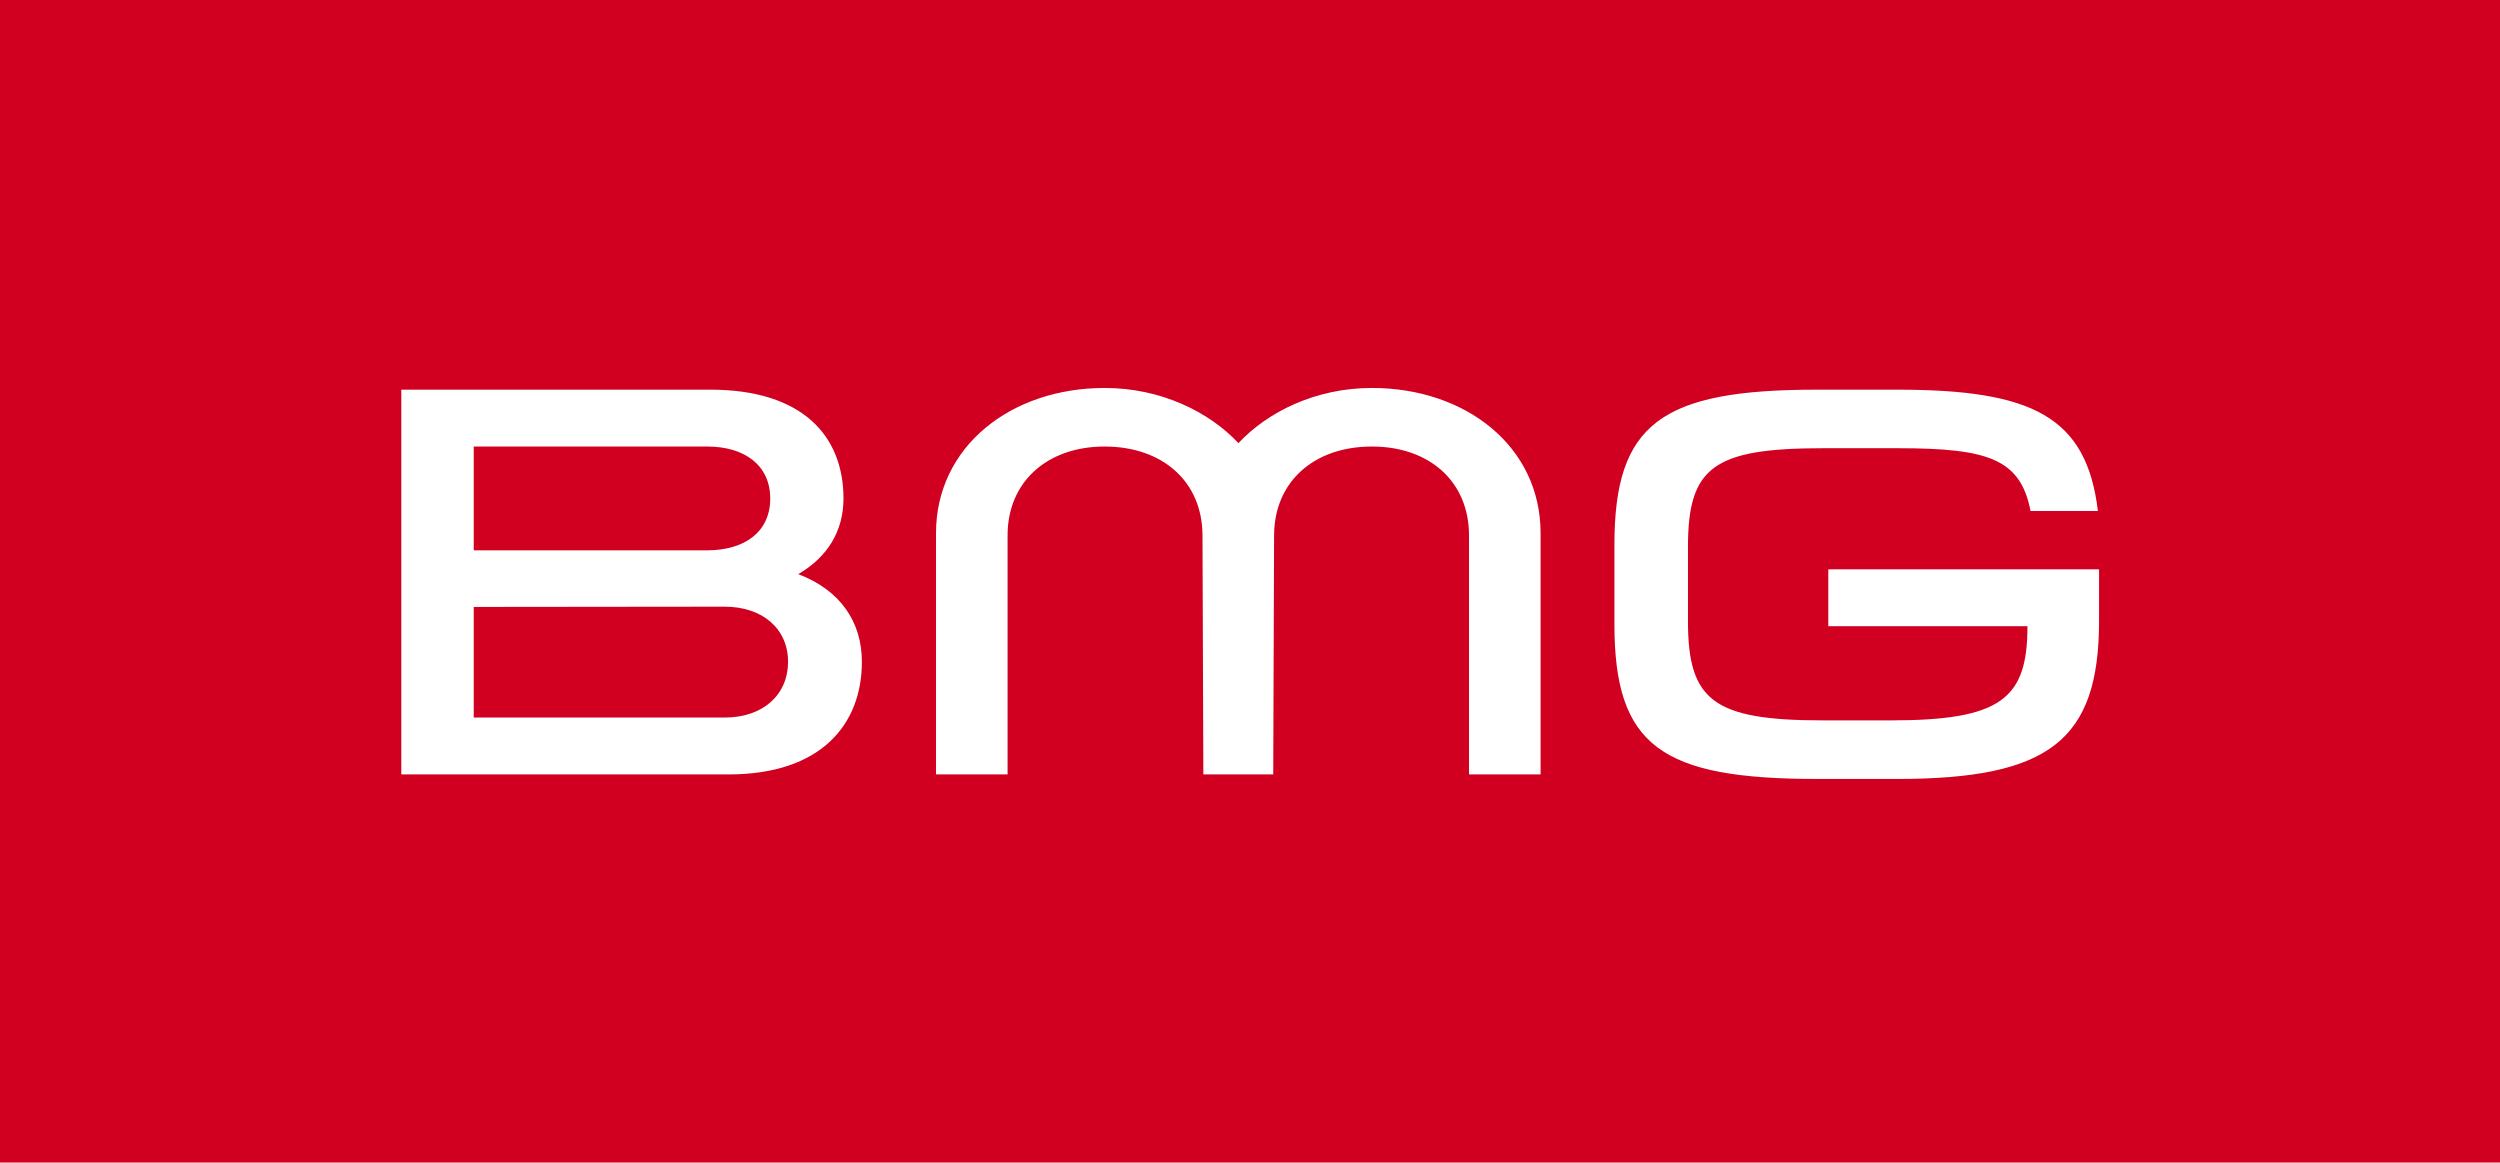 <?xml version="1.0" encoding="UTF-8" standalone="no"?>
<!-- Created with Inkscape (http://www.inkscape.org/) -->

<svg
   xmlns:dc="http://purl.org/dc/elements/1.1/"
   xmlns:cc="http://creativecommons.org/ns#"
   xmlns:rdf="http://www.w3.org/1999/02/22-rdf-syntax-ns#"
   xmlns:svg="http://www.w3.org/2000/svg"
   xmlns="http://www.w3.org/2000/svg"
   xmlns:sodipodi="http://sodipodi.sourceforge.net/DTD/sodipodi-0.dtd"
   xmlns:inkscape="http://www.inkscape.org/namespaces/inkscape"
   width="158.221mm"
   height="73.573mm"
   viewBox="0 0 158.221 73.573"
   version="1.1"
   id="svg1719"
   inkscape:version="0.92.4 (5da689c313, 2019-01-14)"
   sodipodi:docname="BMG_Rights_Management.svg">
  <defs
     id="defs1713">
	
	
	
</defs>
  <sodipodi:namedview
     id="base"
     pagecolor="#ffffff"
     bordercolor="#666666"
     borderopacity="1.0"
     inkscape:pageopacity="0.0"
     inkscape:pageshadow="2"
     inkscape:zoom="1"
     inkscape:cx="312.12737"
     inkscape:cy="144.68443"
     inkscape:document-units="mm"
     inkscape:current-layer="layer1"
     showgrid="false"
     inkscape:window-width="1366"
     inkscape:window-height="705"
     inkscape:window-x="-8"
     inkscape:window-y="-8"
     inkscape:window-maximized="1"
     inkscape:snap-global="true" />
  <g
     inkscape:label="Layer 1"
     inkscape:groupmode="layer"
     id="layer1"
     style="display:inline"
     transform="translate(-19.995,-106.34)">
    <g
       id="g1780">
      <path
         sodipodi:nodetypes="ccccc"
         inkscape:connector-curvature="0"
         id="rect1775"
         d="M 19.995,106.34 H 178.216 v 73.573 H 19.995 Z"
         style="opacity:1;vector-effect:none;fill:#d20020;fill-opacity:1;fill-rule:nonzero;stroke:none;stroke-width:1.342;stroke-linecap:butt;stroke-linejoin:miter;stroke-miterlimit:4;stroke-dasharray:none;stroke-dashoffset:0;stroke-opacity:1;paint-order:markers stroke fill" />
      <path
         sodipodi:nodetypes="cccccccccccccccccccccccccccccccccccccccccccccccccccccccccc"
         inkscape:connector-curvature="0"
         d="m 117.496,140.079 v 15.273 h -4.53 v -15.13 c 0,-3.42 -2.525,-5.622 -6.141,-5.622 -3.671,0 -6.183,2.22 -6.195,5.622 l -0.054,15.13 h -4.423 l -0.054,-15.13 c -0.012,-3.42 -2.542,-5.622 -6.195,-5.622 -3.617,0 -6.141,2.22 -6.141,5.622 v 15.13 H 79.234 v -15.273 c 0,-5.461 4.727,-9.185 10.671,-9.185 3.581,0 6.625,1.522 8.469,3.491 1.844,-1.97 4.87,-3.491 8.451,-3.491 5.944,0 10.671,3.706 10.671,9.185 z m -52.551,-9.078 c 5.873,0 8.433,2.954 8.433,6.893 0,2.041 -1.003,3.706 -2.865,4.781 2.686,1.021 4.029,3.044 4.029,5.551 0,3.957 -2.578,7.126 -8.433,7.126 H 45.393 v -24.351 z m -14.968,13.751 v 7.001 h 15.882 c 2.435,0 4.011,-1.45 4.011,-3.527 0,-2.077 -1.594,-3.494 -4.029,-3.491 z m 0,-3.581 H 64.731 c 2.435,0 4.011,-1.2 4.011,-3.277 0,-2.077 -1.576,-3.295 -4.011,-3.295 H 49.977 Z m 85.012,14.467 c -9.848,0 -12.82,-2.077 -12.82,-9.794 v -5.031 c 0,-7.681 2.972,-9.812 12.82,-9.812 h 5.067 c 8.559,0 11.996,1.701 12.712,7.681 h -4.261 c -0.645,-3.277 -2.632,-3.975 -8.379,-3.975 h -4.763 c -6.965,0 -8.541,1.218 -8.541,6.249 v 4.691 c 0,5.013 1.576,6.285 8.541,6.285 h 4.297 c 7.001,0 8.648,-1.379 8.648,-5.962 H 135.706 V 142.371 h 17.135 v 3.259 c 0,7.556 -3.133,10.009 -12.784,10.009 z"
         style="fill:#ffffff;stroke:none;stroke-width:0.179"
         id="path1740" />
    </g>
  </g>
  <style
     id="style1734"
     type="text/css">
	.st0{fill:#D20020;}
</style>
</svg>
